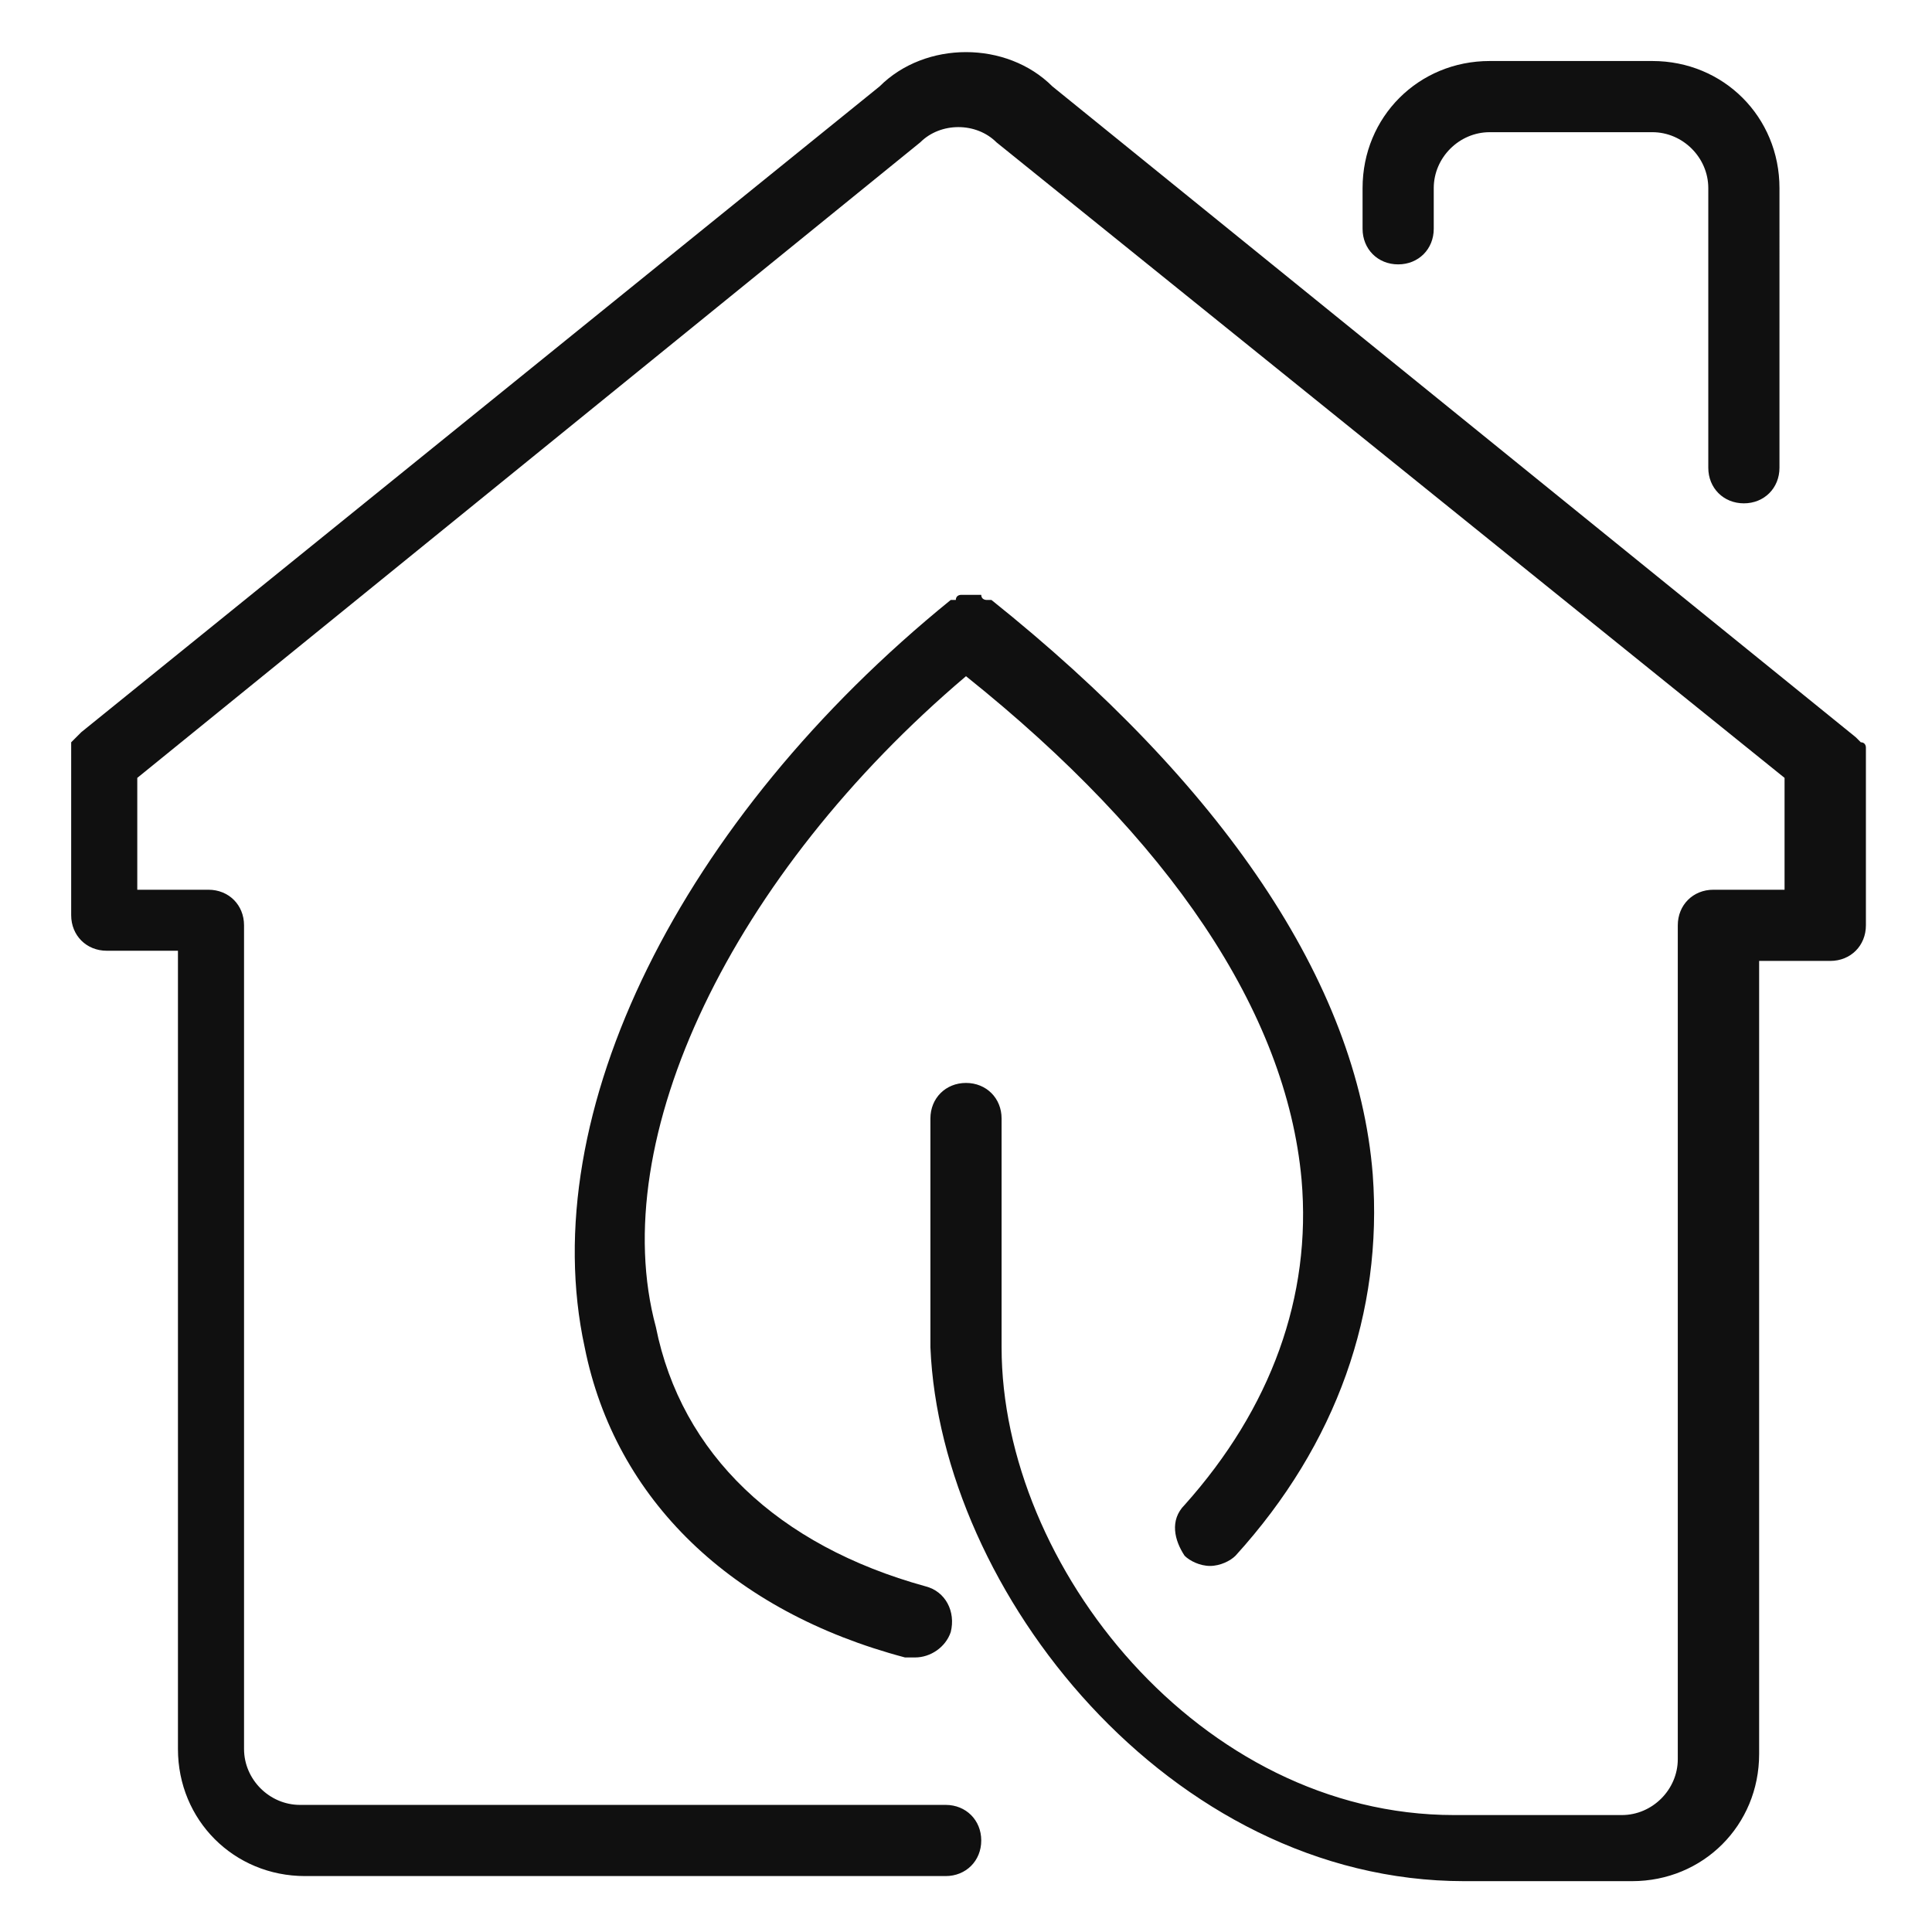 <?xml version="1.0" standalone="no"?><!DOCTYPE svg PUBLIC "-//W3C//DTD SVG 1.1//EN" "http://www.w3.org/Graphics/SVG/1.1/DTD/svg11.dtd"><svg t="1757312474864" class="icon" viewBox="0 0 1024 1024" version="1.1" xmlns="http://www.w3.org/2000/svg" p-id="6906" xmlns:xlink="http://www.w3.org/1999/xlink" width="200" height="200"><path d="M988.968 401.516v-2.695-2.695s0-2.695-2.695-2.695l-2.695-2.695L557.811 45.811c-24.253-24.253-67.368-24.253-91.621 0L43.116 388.042l-2.695 2.695-2.695 2.695V485.053c0 10.779 8.084 18.863 18.863 18.863h37.726v423.074c0 37.726 29.642 67.368 67.368 67.368h339.537c10.779 0 18.863-8.084 18.863-18.863s-8.084-18.863-18.863-18.863H158.989c-16.168 0-29.642-13.474-29.642-29.642V490.442c0-10.779-8.084-18.863-18.863-18.863H72.758v-59.284L487.747 75.453c10.779-10.779 29.642-10.779 40.421 0l417.684 336.842v59.284h-37.726c-10.779 0-18.863 8.084-18.863 18.863v441.937c0 16.168-13.474 29.642-29.642 29.642h-88.926c-134.737 0-239.832-132.042-239.832-247.916V592.842c0-10.779-8.084-18.863-18.863-18.863s-18.863 8.084-18.863 18.863v121.263C498.526 843.453 619.789 997.053 776.084 997.053h88.926c37.726 0 67.368-29.642 67.368-67.368V509.305H970.105c10.779 0 18.863-8.084 18.863-18.863v-88.926zM741.053 140.126c10.779 0 18.863-8.084 18.863-18.863v-21.558c0-16.168 13.474-29.642 29.642-29.642h86.232c16.168 0 29.642 13.474 29.642 29.642v148.211c0 10.779 8.084 18.863 18.863 18.863s18.863-8.084 18.863-18.863V99.705c0-37.726-29.642-67.368-67.368-67.368h-86.232c-37.726 0-67.368 29.642-67.368 67.368v21.558c0 10.779 8.084 18.863 18.863 18.863z" fill="#101010" p-id="6907"></path><path d="M512 358.4c107.789 86.232 169.768 177.853 177.853 266.779 5.389 61.979-16.168 121.263-61.979 172.463-8.084 8.084-5.389 18.863 0 26.947 2.695 2.695 8.084 5.389 13.474 5.389s10.779-2.695 13.474-5.389c53.895-59.284 78.147-129.347 72.758-202.105-8.084-102.4-80.842-207.495-202.105-304.505h-2.695s-2.695 0-2.695-2.695h-2.695-2.695-2.695-2.695s-2.695 0-2.695 2.695h-2.695c-142.821 115.874-220.968 272.168-194.021 396.126 16.168 80.842 78.147 140.126 169.768 164.379h5.389c8.084 0 16.168-5.389 18.863-13.474 2.695-10.779-2.695-21.558-13.474-24.253-78.147-21.558-129.347-70.063-142.821-137.432-26.947-99.705 40.421-239.832 164.379-344.926z" fill="#101010" p-id="6908"></path></svg>
